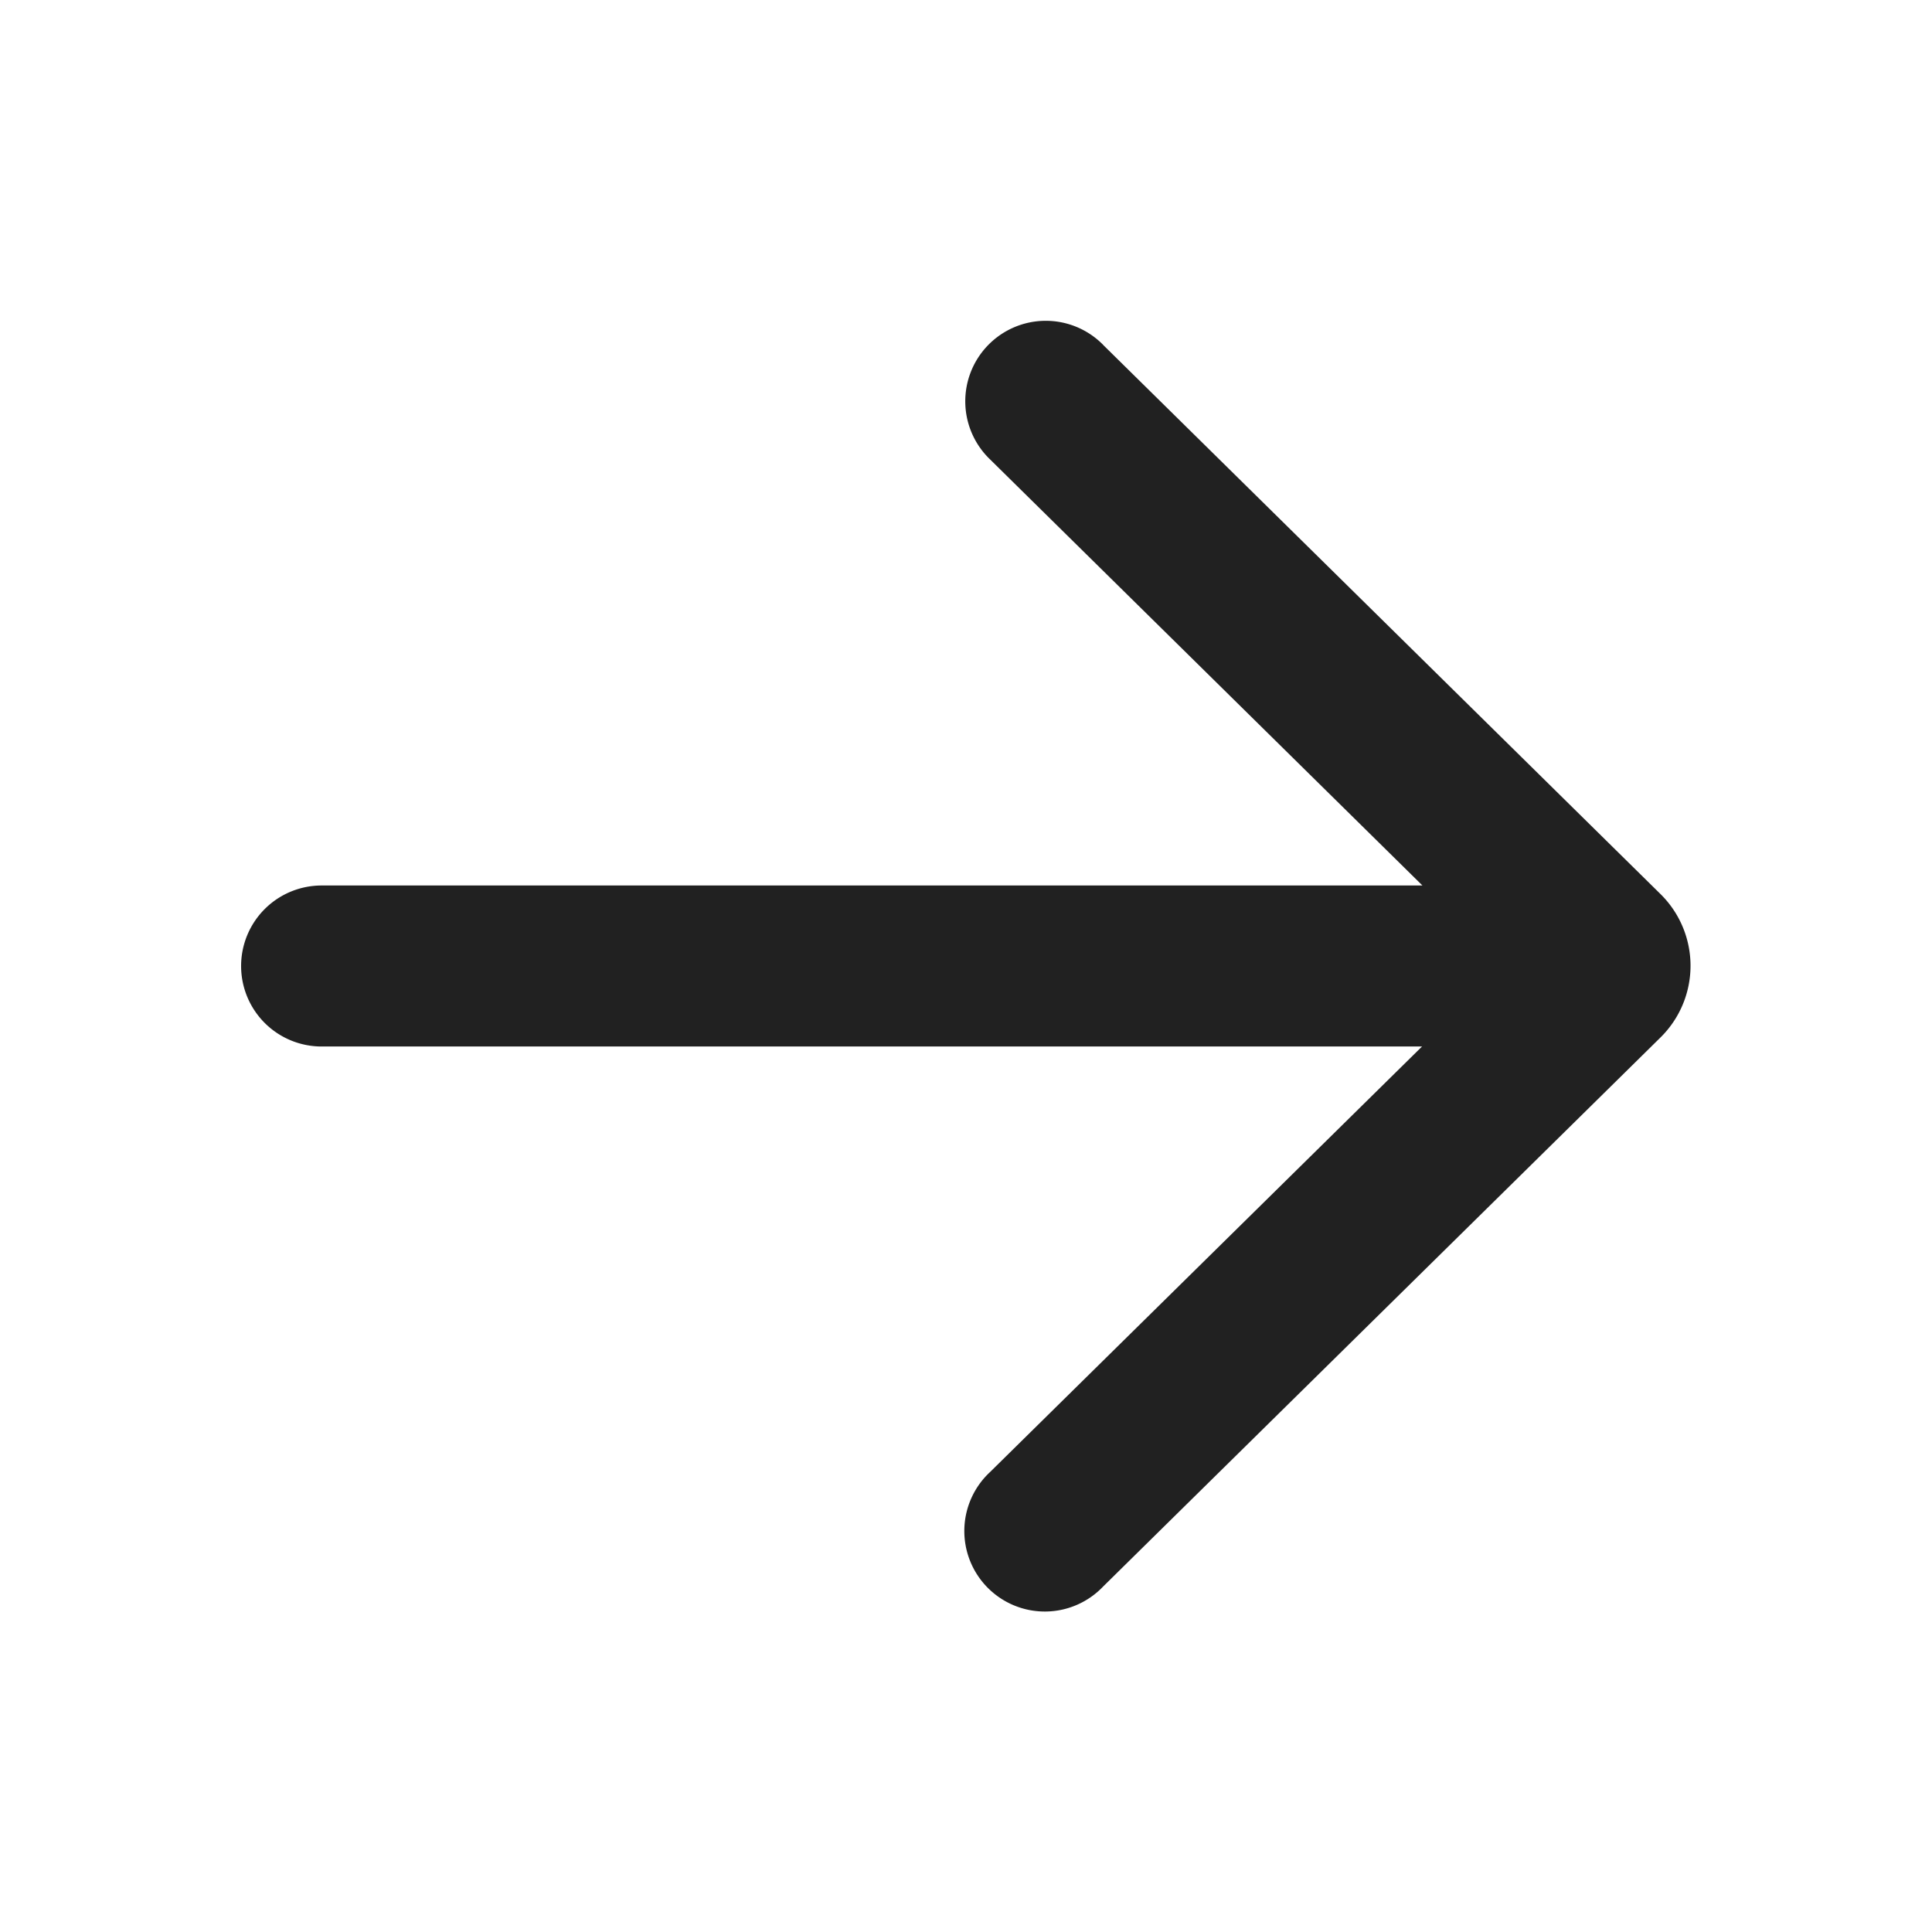 <svg t="1722223775296" class="icon" viewBox="0 0 1024 1024" version="1.1" xmlns="http://www.w3.org/2000/svg" p-id="10112" width="200" height="200"><path d="M584.704 182.784a42.667 42.667 0 1 0-59.861 60.8L753.92 469.333H170.667a42.667 42.667 0 1 0 0 85.333h583.04L524.8 780.16a42.667 42.667 0 1 0 59.861 60.757l295.467-291.072a53.333 53.333 0 0 0 0-75.947l-295.467-291.115z" fill="#212121" p-id="10113"></path></svg>
